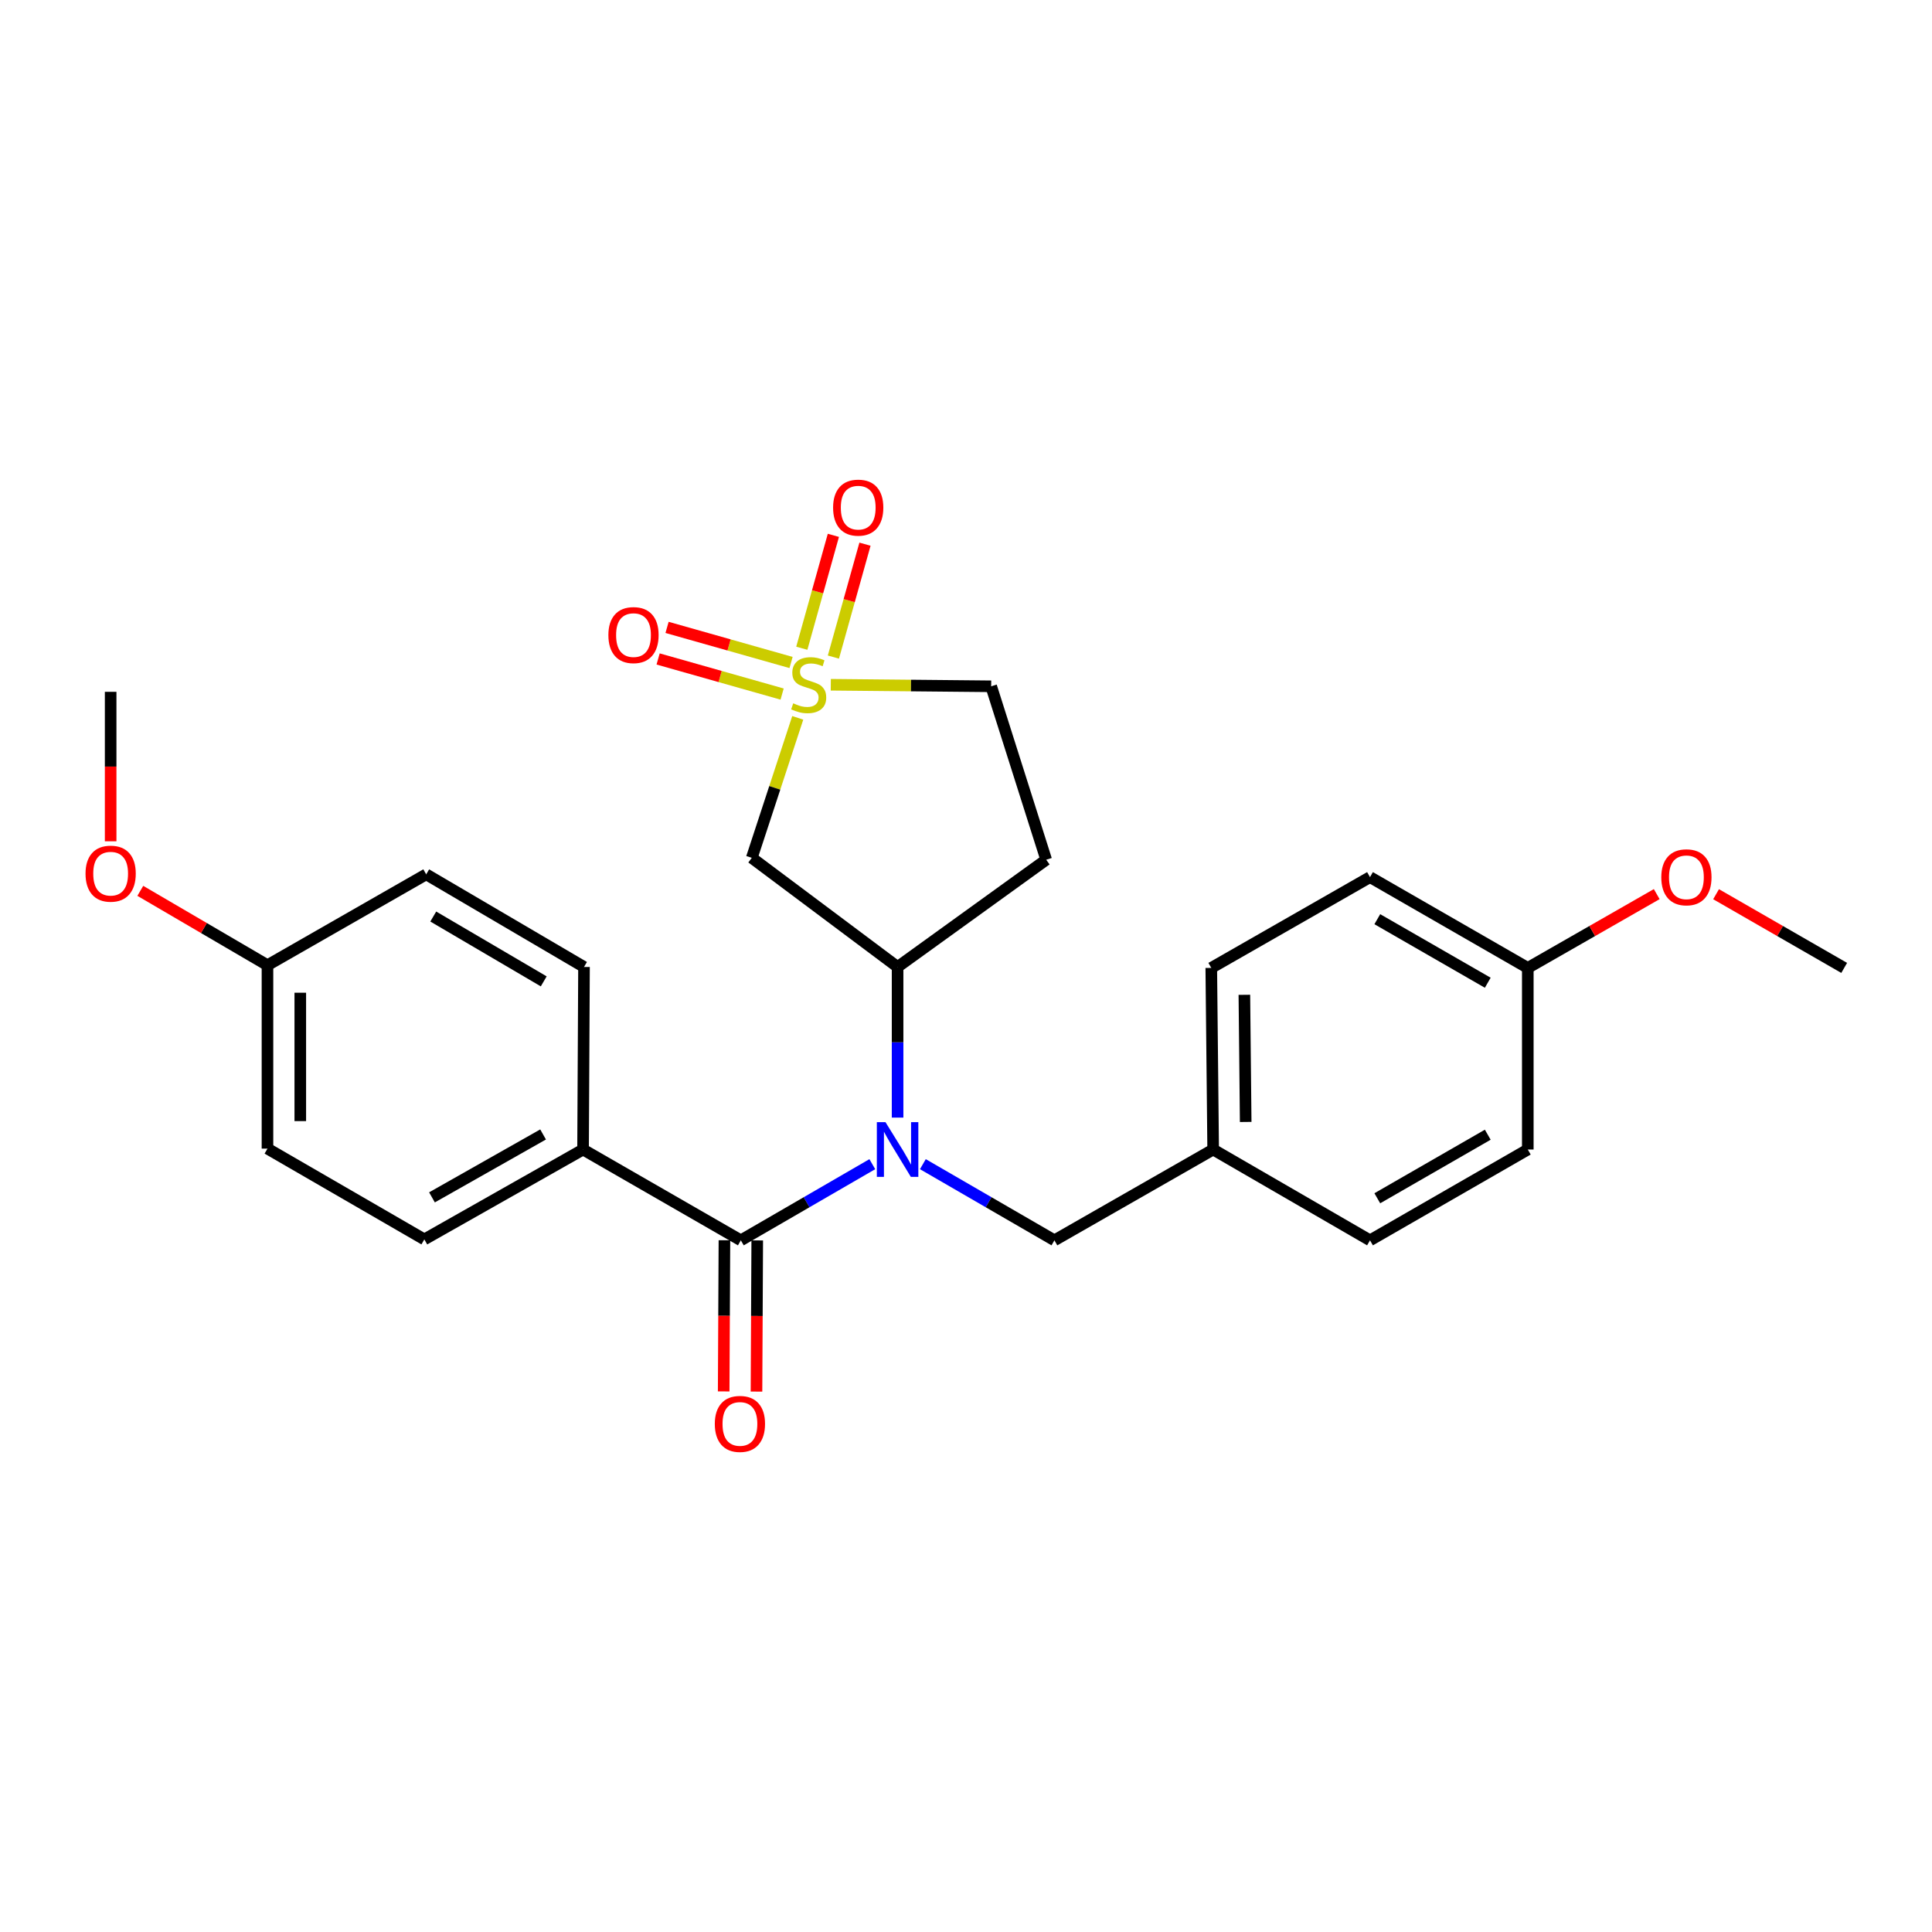 <?xml version='1.0' encoding='iso-8859-1'?>
<svg version='1.1' baseProfile='full'
              xmlns='http://www.w3.org/2000/svg'
                      xmlns:rdkit='http://www.rdkit.org/xml'
                      xmlns:xlink='http://www.w3.org/1999/xlink'
                  xml:space='preserve'
width='1000px' height='1000px' viewBox='0 0 1000 1000'>
<!-- END OF HEADER -->
<rect style='opacity:1.0;fill:#FFFFFF;stroke:none' width='1000' height='1000' x='0' y='0'> </rect>
<path class='bond-2' d='M 412.914,371.555 L 401.02,407.786' style='fill:none;fill-rule:evenodd;stroke:#CCCC00;stroke-width:6px;stroke-linecap:butt;stroke-linejoin:miter;stroke-opacity:1' />
<path class='bond-2' d='M 401.02,407.786 L 389.125,444.018' style='fill:none;fill-rule:evenodd;stroke:#000000;stroke-width:6px;stroke-linecap:butt;stroke-linejoin:miter;stroke-opacity:1' />
<path class='bond-5' d='M 409.451,342.906 L 377.361,333.82' style='fill:none;fill-rule:evenodd;stroke:#CCCC00;stroke-width:6px;stroke-linecap:butt;stroke-linejoin:miter;stroke-opacity:1' />
<path class='bond-5' d='M 377.361,333.82 L 345.271,324.734' style='fill:none;fill-rule:evenodd;stroke:#FF0000;stroke-width:6px;stroke-linecap:butt;stroke-linejoin:miter;stroke-opacity:1' />
<path class='bond-5' d='M 404.824,359.247 L 372.734,350.161' style='fill:none;fill-rule:evenodd;stroke:#CCCC00;stroke-width:6px;stroke-linecap:butt;stroke-linejoin:miter;stroke-opacity:1' />
<path class='bond-5' d='M 372.734,350.161 L 340.644,341.075' style='fill:none;fill-rule:evenodd;stroke:#FF0000;stroke-width:6px;stroke-linecap:butt;stroke-linejoin:miter;stroke-opacity:1' />
<path class='bond-6' d='M 431.367,340.103 L 439.54,310.885' style='fill:none;fill-rule:evenodd;stroke:#CCCC00;stroke-width:6px;stroke-linecap:butt;stroke-linejoin:miter;stroke-opacity:1' />
<path class='bond-6' d='M 439.54,310.885 L 447.713,281.666' style='fill:none;fill-rule:evenodd;stroke:#FF0000;stroke-width:6px;stroke-linecap:butt;stroke-linejoin:miter;stroke-opacity:1' />
<path class='bond-6' d='M 415.011,335.528 L 423.184,306.31' style='fill:none;fill-rule:evenodd;stroke:#CCCC00;stroke-width:6px;stroke-linecap:butt;stroke-linejoin:miter;stroke-opacity:1' />
<path class='bond-6' d='M 423.184,306.31 L 431.357,277.091' style='fill:none;fill-rule:evenodd;stroke:#FF0000;stroke-width:6px;stroke-linecap:butt;stroke-linejoin:miter;stroke-opacity:1' />
<path class='bond-9' d='M 430.015,354.426 L 471.523,354.828' style='fill:none;fill-rule:evenodd;stroke:#CCCC00;stroke-width:6px;stroke-linecap:butt;stroke-linejoin:miter;stroke-opacity:1' />
<path class='bond-9' d='M 471.523,354.828 L 513.032,355.23' style='fill:none;fill-rule:evenodd;stroke:#000000;stroke-width:6px;stroke-linecap:butt;stroke-linejoin:miter;stroke-opacity:1' />
<path class='bond-0' d='M 464.59,578.472 L 464.59,539.485' style='fill:none;fill-rule:evenodd;stroke:#0000FF;stroke-width:6px;stroke-linecap:butt;stroke-linejoin:miter;stroke-opacity:1' />
<path class='bond-0' d='M 464.59,539.485 L 464.59,500.498' style='fill:none;fill-rule:evenodd;stroke:#000000;stroke-width:6px;stroke-linecap:butt;stroke-linejoin:miter;stroke-opacity:1' />
<path class='bond-1' d='M 451.506,602.573 L 417.48,622.283' style='fill:none;fill-rule:evenodd;stroke:#0000FF;stroke-width:6px;stroke-linecap:butt;stroke-linejoin:miter;stroke-opacity:1' />
<path class='bond-1' d='M 417.48,622.283 L 383.455,641.992' style='fill:none;fill-rule:evenodd;stroke:#000000;stroke-width:6px;stroke-linecap:butt;stroke-linejoin:miter;stroke-opacity:1' />
<path class='bond-8' d='M 477.675,602.57 L 511.719,622.281' style='fill:none;fill-rule:evenodd;stroke:#0000FF;stroke-width:6px;stroke-linecap:butt;stroke-linejoin:miter;stroke-opacity:1' />
<path class='bond-8' d='M 511.719,622.281 L 545.763,641.992' style='fill:none;fill-rule:evenodd;stroke:#000000;stroke-width:6px;stroke-linecap:butt;stroke-linejoin:miter;stroke-opacity:1' />
<path class='bond-4' d='M 383.455,641.992 L 301.791,594.994' style='fill:none;fill-rule:evenodd;stroke:#000000;stroke-width:6px;stroke-linecap:butt;stroke-linejoin:miter;stroke-opacity:1' />
<path class='bond-10' d='M 374.963,641.95 L 374.768,681.073' style='fill:none;fill-rule:evenodd;stroke:#000000;stroke-width:6px;stroke-linecap:butt;stroke-linejoin:miter;stroke-opacity:1' />
<path class='bond-10' d='M 374.768,681.073 L 374.574,720.196' style='fill:none;fill-rule:evenodd;stroke:#FF0000;stroke-width:6px;stroke-linecap:butt;stroke-linejoin:miter;stroke-opacity:1' />
<path class='bond-10' d='M 391.946,642.035 L 391.752,681.158' style='fill:none;fill-rule:evenodd;stroke:#000000;stroke-width:6px;stroke-linecap:butt;stroke-linejoin:miter;stroke-opacity:1' />
<path class='bond-10' d='M 391.752,681.158 L 391.558,720.281' style='fill:none;fill-rule:evenodd;stroke:#FF0000;stroke-width:6px;stroke-linecap:butt;stroke-linejoin:miter;stroke-opacity:1' />
<path class='bond-3' d='M 389.125,444.018 L 464.59,500.498' style='fill:none;fill-rule:evenodd;stroke:#000000;stroke-width:6px;stroke-linecap:butt;stroke-linejoin:miter;stroke-opacity:1' />
<path class='bond-26' d='M 464.59,500.498 L 541.508,444.999' style='fill:none;fill-rule:evenodd;stroke:#000000;stroke-width:6px;stroke-linecap:butt;stroke-linejoin:miter;stroke-opacity:1' />
<path class='bond-11' d='M 301.791,594.994 L 219.636,641.511' style='fill:none;fill-rule:evenodd;stroke:#000000;stroke-width:6px;stroke-linecap:butt;stroke-linejoin:miter;stroke-opacity:1' />
<path class='bond-11' d='M 281.099,587.193 L 223.591,619.755' style='fill:none;fill-rule:evenodd;stroke:#000000;stroke-width:6px;stroke-linecap:butt;stroke-linejoin:miter;stroke-opacity:1' />
<path class='bond-12' d='M 301.791,594.994 L 302.281,500.498' style='fill:none;fill-rule:evenodd;stroke:#000000;stroke-width:6px;stroke-linecap:butt;stroke-linejoin:miter;stroke-opacity:1' />
<path class='bond-7' d='M 541.508,444.999 L 513.032,355.23' style='fill:none;fill-rule:evenodd;stroke:#000000;stroke-width:6px;stroke-linecap:butt;stroke-linejoin:miter;stroke-opacity:1' />
<path class='bond-13' d='M 545.763,641.992 L 627.928,594.994' style='fill:none;fill-rule:evenodd;stroke:#000000;stroke-width:6px;stroke-linecap:butt;stroke-linejoin:miter;stroke-opacity:1' />
<path class='bond-17' d='M 219.636,641.511 L 138.444,594.523' style='fill:none;fill-rule:evenodd;stroke:#000000;stroke-width:6px;stroke-linecap:butt;stroke-linejoin:miter;stroke-opacity:1' />
<path class='bond-16' d='M 302.281,500.498 L 220.599,452.557' style='fill:none;fill-rule:evenodd;stroke:#000000;stroke-width:6px;stroke-linecap:butt;stroke-linejoin:miter;stroke-opacity:1' />
<path class='bond-16' d='M 281.432,507.954 L 224.254,474.395' style='fill:none;fill-rule:evenodd;stroke:#000000;stroke-width:6px;stroke-linecap:butt;stroke-linejoin:miter;stroke-opacity:1' />
<path class='bond-18' d='M 627.928,594.994 L 709.11,641.992' style='fill:none;fill-rule:evenodd;stroke:#000000;stroke-width:6px;stroke-linecap:butt;stroke-linejoin:miter;stroke-opacity:1' />
<path class='bond-19' d='M 627.928,594.994 L 626.956,500.989' style='fill:none;fill-rule:evenodd;stroke:#000000;stroke-width:6px;stroke-linecap:butt;stroke-linejoin:miter;stroke-opacity:1' />
<path class='bond-19' d='M 644.765,580.718 L 644.084,514.914' style='fill:none;fill-rule:evenodd;stroke:#000000;stroke-width:6px;stroke-linecap:butt;stroke-linejoin:miter;stroke-opacity:1' />
<path class='bond-14' d='M 138.444,499.592 L 220.599,452.557' style='fill:none;fill-rule:evenodd;stroke:#000000;stroke-width:6px;stroke-linecap:butt;stroke-linejoin:miter;stroke-opacity:1' />
<path class='bond-22' d='M 138.444,499.592 L 105.533,480.346' style='fill:none;fill-rule:evenodd;stroke:#000000;stroke-width:6px;stroke-linecap:butt;stroke-linejoin:miter;stroke-opacity:1' />
<path class='bond-22' d='M 105.533,480.346 L 72.622,461.1' style='fill:none;fill-rule:evenodd;stroke:#FF0000;stroke-width:6px;stroke-linecap:butt;stroke-linejoin:miter;stroke-opacity:1' />
<path class='bond-28' d='M 138.444,499.592 L 138.444,594.523' style='fill:none;fill-rule:evenodd;stroke:#000000;stroke-width:6px;stroke-linecap:butt;stroke-linejoin:miter;stroke-opacity:1' />
<path class='bond-28' d='M 155.428,513.832 L 155.428,580.283' style='fill:none;fill-rule:evenodd;stroke:#000000;stroke-width:6px;stroke-linecap:butt;stroke-linejoin:miter;stroke-opacity:1' />
<path class='bond-15' d='M 790.784,500.989 L 709.11,454' style='fill:none;fill-rule:evenodd;stroke:#000000;stroke-width:6px;stroke-linecap:butt;stroke-linejoin:miter;stroke-opacity:1' />
<path class='bond-15' d='M 770.063,508.662 L 712.892,475.77' style='fill:none;fill-rule:evenodd;stroke:#000000;stroke-width:6px;stroke-linecap:butt;stroke-linejoin:miter;stroke-opacity:1' />
<path class='bond-23' d='M 790.784,500.989 L 824.15,481.892' style='fill:none;fill-rule:evenodd;stroke:#000000;stroke-width:6px;stroke-linecap:butt;stroke-linejoin:miter;stroke-opacity:1' />
<path class='bond-23' d='M 824.15,481.892 L 857.517,462.794' style='fill:none;fill-rule:evenodd;stroke:#FF0000;stroke-width:6px;stroke-linecap:butt;stroke-linejoin:miter;stroke-opacity:1' />
<path class='bond-27' d='M 790.784,500.989 L 790.784,594.994' style='fill:none;fill-rule:evenodd;stroke:#000000;stroke-width:6px;stroke-linecap:butt;stroke-linejoin:miter;stroke-opacity:1' />
<path class='bond-21' d='M 709.11,641.992 L 790.784,594.994' style='fill:none;fill-rule:evenodd;stroke:#000000;stroke-width:6px;stroke-linecap:butt;stroke-linejoin:miter;stroke-opacity:1' />
<path class='bond-21' d='M 712.89,620.222 L 770.062,587.324' style='fill:none;fill-rule:evenodd;stroke:#000000;stroke-width:6px;stroke-linecap:butt;stroke-linejoin:miter;stroke-opacity:1' />
<path class='bond-20' d='M 626.956,500.989 L 709.11,454' style='fill:none;fill-rule:evenodd;stroke:#000000;stroke-width:6px;stroke-linecap:butt;stroke-linejoin:miter;stroke-opacity:1' />
<path class='bond-24' d='M 57.271,435.452 L 57.271,396.77' style='fill:none;fill-rule:evenodd;stroke:#FF0000;stroke-width:6px;stroke-linecap:butt;stroke-linejoin:miter;stroke-opacity:1' />
<path class='bond-24' d='M 57.271,396.77 L 57.271,358.089' style='fill:none;fill-rule:evenodd;stroke:#000000;stroke-width:6px;stroke-linecap:butt;stroke-linejoin:miter;stroke-opacity:1' />
<path class='bond-25' d='M 888.237,462.836 L 921.391,481.912' style='fill:none;fill-rule:evenodd;stroke:#FF0000;stroke-width:6px;stroke-linecap:butt;stroke-linejoin:miter;stroke-opacity:1' />
<path class='bond-25' d='M 921.391,481.912 L 954.545,500.989' style='fill:none;fill-rule:evenodd;stroke:#000000;stroke-width:6px;stroke-linecap:butt;stroke-linejoin:miter;stroke-opacity:1' />
<path  class='atom-0' d='M 410.573 364.035
Q 410.893 364.155, 412.213 364.715
Q 413.533 365.275, 414.973 365.635
Q 416.453 365.955, 417.893 365.955
Q 420.573 365.955, 422.133 364.675
Q 423.693 363.355, 423.693 361.075
Q 423.693 359.515, 422.893 358.555
Q 422.133 357.595, 420.933 357.075
Q 419.733 356.555, 417.733 355.955
Q 415.213 355.195, 413.693 354.475
Q 412.213 353.755, 411.133 352.235
Q 410.093 350.715, 410.093 348.155
Q 410.093 344.595, 412.493 342.395
Q 414.933 340.195, 419.733 340.195
Q 423.013 340.195, 426.733 341.755
L 425.813 344.835
Q 422.413 343.435, 419.853 343.435
Q 417.093 343.435, 415.573 344.595
Q 414.053 345.715, 414.093 347.675
Q 414.093 349.195, 414.853 350.115
Q 415.653 351.035, 416.773 351.555
Q 417.933 352.075, 419.853 352.675
Q 422.413 353.475, 423.933 354.275
Q 425.453 355.075, 426.533 356.715
Q 427.653 358.315, 427.653 361.075
Q 427.653 364.995, 425.013 367.115
Q 422.413 369.195, 418.053 369.195
Q 415.533 369.195, 413.613 368.635
Q 411.733 368.115, 409.493 367.195
L 410.573 364.035
' fill='#CCCC00'/>
<path  class='atom-1' d='M 458.33 580.834
L 467.61 595.834
Q 468.53 597.314, 470.01 599.994
Q 471.49 602.674, 471.57 602.834
L 471.57 580.834
L 475.33 580.834
L 475.33 609.154
L 471.45 609.154
L 461.49 592.754
Q 460.33 590.834, 459.09 588.634
Q 457.89 586.434, 457.53 585.754
L 457.53 609.154
L 453.85 609.154
L 453.85 580.834
L 458.33 580.834
' fill='#0000FF'/>
<path  class='atom-6' d='M 314.899 328.721
Q 314.899 321.921, 318.259 318.121
Q 321.619 314.321, 327.899 314.321
Q 334.179 314.321, 337.539 318.121
Q 340.899 321.921, 340.899 328.721
Q 340.899 335.601, 337.499 339.521
Q 334.099 343.401, 327.899 343.401
Q 321.659 343.401, 318.259 339.521
Q 314.899 335.641, 314.899 328.721
M 327.899 340.201
Q 332.219 340.201, 334.539 337.321
Q 336.899 334.401, 336.899 328.721
Q 336.899 323.161, 334.539 320.361
Q 332.219 317.521, 327.899 317.521
Q 323.579 317.521, 321.219 320.321
Q 318.899 323.121, 318.899 328.721
Q 318.899 334.441, 321.219 337.321
Q 323.579 340.201, 327.899 340.201
' fill='#FF0000'/>
<path  class='atom-7' d='M 431.21 262.748
Q 431.21 255.948, 434.57 252.148
Q 437.93 248.348, 444.21 248.348
Q 450.49 248.348, 453.85 252.148
Q 457.21 255.948, 457.21 262.748
Q 457.21 269.628, 453.81 273.548
Q 450.41 277.428, 444.21 277.428
Q 437.97 277.428, 434.57 273.548
Q 431.21 269.668, 431.21 262.748
M 444.21 274.228
Q 448.53 274.228, 450.85 271.348
Q 453.21 268.428, 453.21 262.748
Q 453.21 257.188, 450.85 254.388
Q 448.53 251.548, 444.21 251.548
Q 439.89 251.548, 437.53 254.348
Q 435.21 257.148, 435.21 262.748
Q 435.21 268.468, 437.53 271.348
Q 439.89 274.228, 444.21 274.228
' fill='#FF0000'/>
<path  class='atom-11' d='M 369.983 737.012
Q 369.983 730.212, 373.343 726.412
Q 376.703 722.612, 382.983 722.612
Q 389.263 722.612, 392.623 726.412
Q 395.983 730.212, 395.983 737.012
Q 395.983 743.892, 392.583 747.812
Q 389.183 751.692, 382.983 751.692
Q 376.743 751.692, 373.343 747.812
Q 369.983 743.932, 369.983 737.012
M 382.983 748.492
Q 387.303 748.492, 389.623 745.612
Q 391.983 742.692, 391.983 737.012
Q 391.983 731.452, 389.623 728.652
Q 387.303 725.812, 382.983 725.812
Q 378.663 725.812, 376.303 728.612
Q 373.983 731.412, 373.983 737.012
Q 373.983 742.732, 376.303 745.612
Q 378.663 748.492, 382.983 748.492
' fill='#FF0000'/>
<path  class='atom-23' d='M 44.271 452.203
Q 44.271 445.403, 47.631 441.603
Q 50.991 437.803, 57.271 437.803
Q 63.551 437.803, 66.911 441.603
Q 70.271 445.403, 70.271 452.203
Q 70.271 459.083, 66.871 463.003
Q 63.471 466.883, 57.271 466.883
Q 51.031 466.883, 47.631 463.003
Q 44.271 459.123, 44.271 452.203
M 57.271 463.683
Q 61.591 463.683, 63.911 460.803
Q 66.271 457.883, 66.271 452.203
Q 66.271 446.643, 63.911 443.843
Q 61.591 441.003, 57.271 441.003
Q 52.951 441.003, 50.591 443.803
Q 48.271 446.603, 48.271 452.203
Q 48.271 457.923, 50.591 460.803
Q 52.951 463.683, 57.271 463.683
' fill='#FF0000'/>
<path  class='atom-24' d='M 859.882 454.08
Q 859.882 447.28, 863.242 443.48
Q 866.602 439.68, 872.882 439.68
Q 879.162 439.68, 882.522 443.48
Q 885.882 447.28, 885.882 454.08
Q 885.882 460.96, 882.482 464.88
Q 879.082 468.76, 872.882 468.76
Q 866.642 468.76, 863.242 464.88
Q 859.882 461, 859.882 454.08
M 872.882 465.56
Q 877.202 465.56, 879.522 462.68
Q 881.882 459.76, 881.882 454.08
Q 881.882 448.52, 879.522 445.72
Q 877.202 442.88, 872.882 442.88
Q 868.562 442.88, 866.202 445.68
Q 863.882 448.48, 863.882 454.08
Q 863.882 459.8, 866.202 462.68
Q 868.562 465.56, 872.882 465.56
' fill='#FF0000'/>
</svg>
